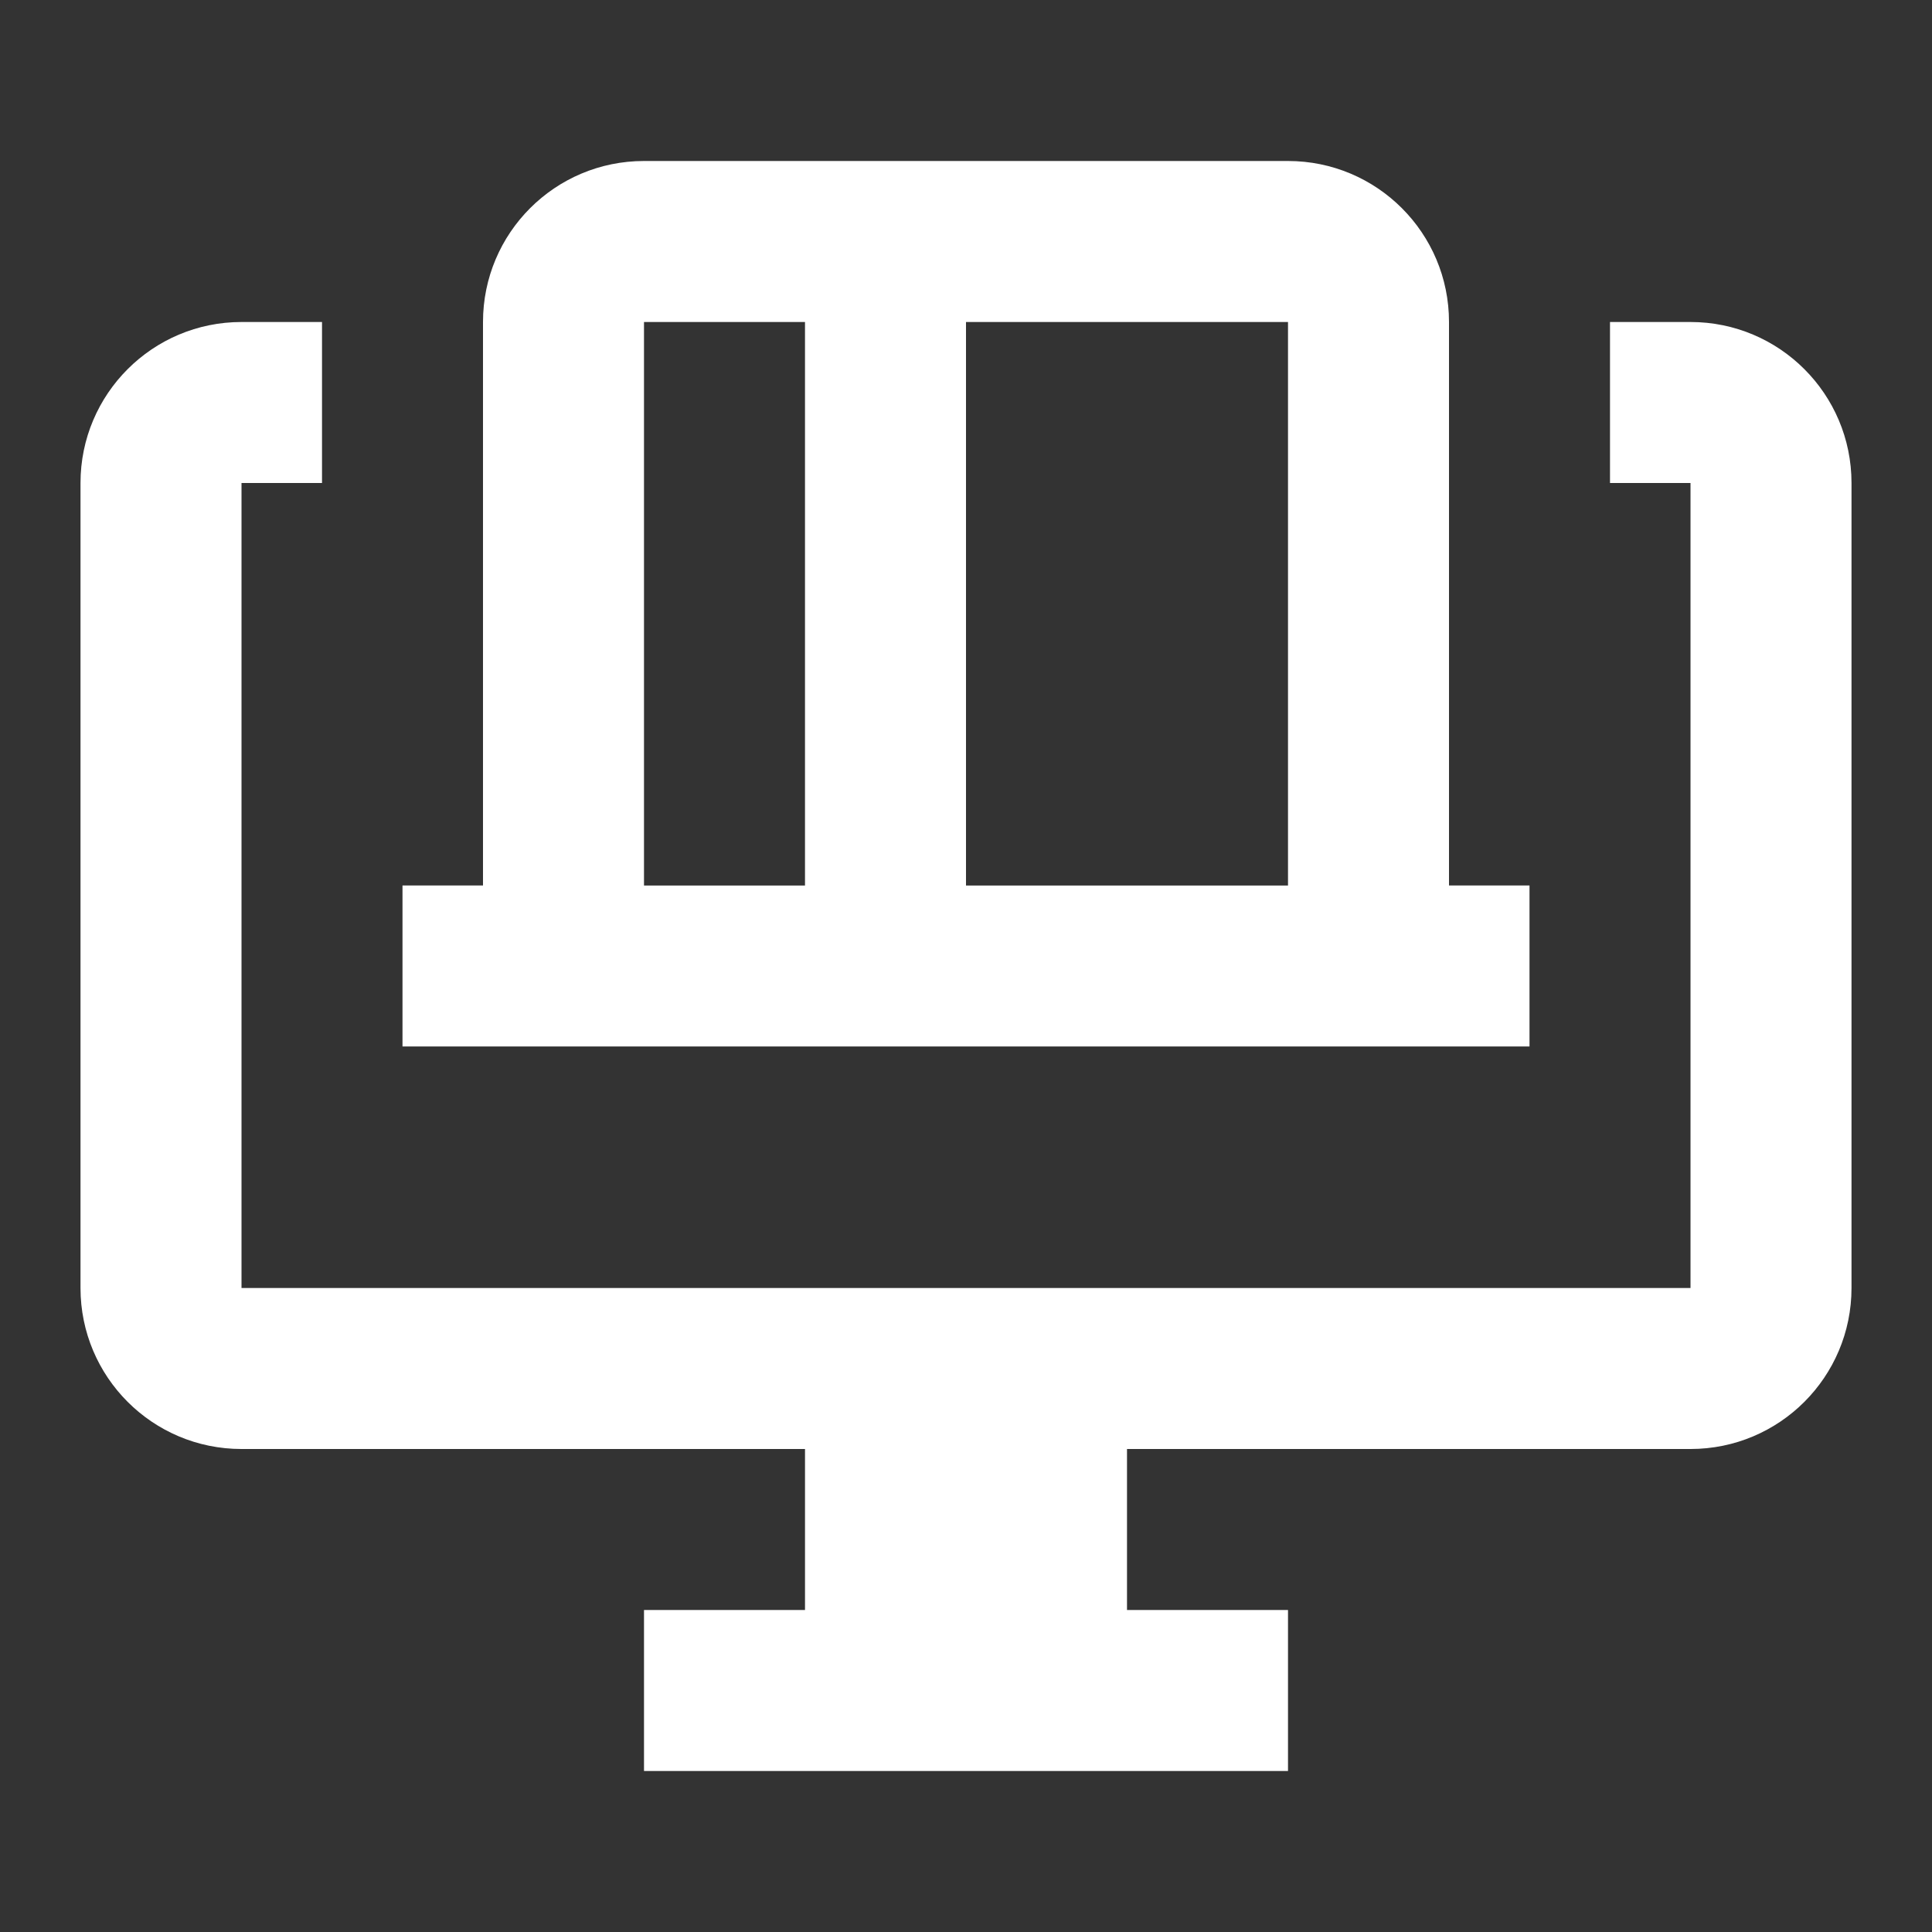 <svg xmlns="http://www.w3.org/2000/svg" x="0px" y="0px" width="22" height="22" viewBox="0 0 172 172" style=" fill:#000000;">
    <rect x="0" y="0" width="172" height="172" fill="#333333" stroke="none"/>
    <g fill="none" fill-rule="nonzero" stroke="none" stroke-width="1" stroke-linecap="butt" stroke-linejoin="miter" stroke-miterlimit="10" stroke-dasharray="" stroke-dashoffset="0" font-family="none" font-weight="none" font-size="none" text-anchor="none" style="mix-blend-mode: normal">
        <path d="M0,172v-172h172v172z" fill="none"></path>
        <g fill="#ffffff">
            <path d="M57.333,14.333c-7.919,0 -14.333,6.414 -14.333,14.333v50.167h-7.167v14.333h7.167h86h7.167v-14.333h-7.167v-50.167c0,-7.919 -6.414,-14.333 -14.333,-14.333zM21.5,28.667c-7.919,0 -14.333,6.414 -14.333,14.333v71.667c0,7.919 6.414,14.333 14.333,14.333h50.167v14.333h-14.333v14.333h57.333v-14.333h-14.333v-14.333h50.167c7.919,0 14.333,-6.414 14.333,-14.333v-71.667c0,-7.919 -6.414,-14.333 -14.333,-14.333h-7.167v14.333h7.167v71.667h-129v-71.667h7.167v-14.333zM57.333,28.667h14.333v50.167h-14.333zM86,28.667h28.667v50.167h-28.667z">
            </path>
        </g>
    </g>
</svg>